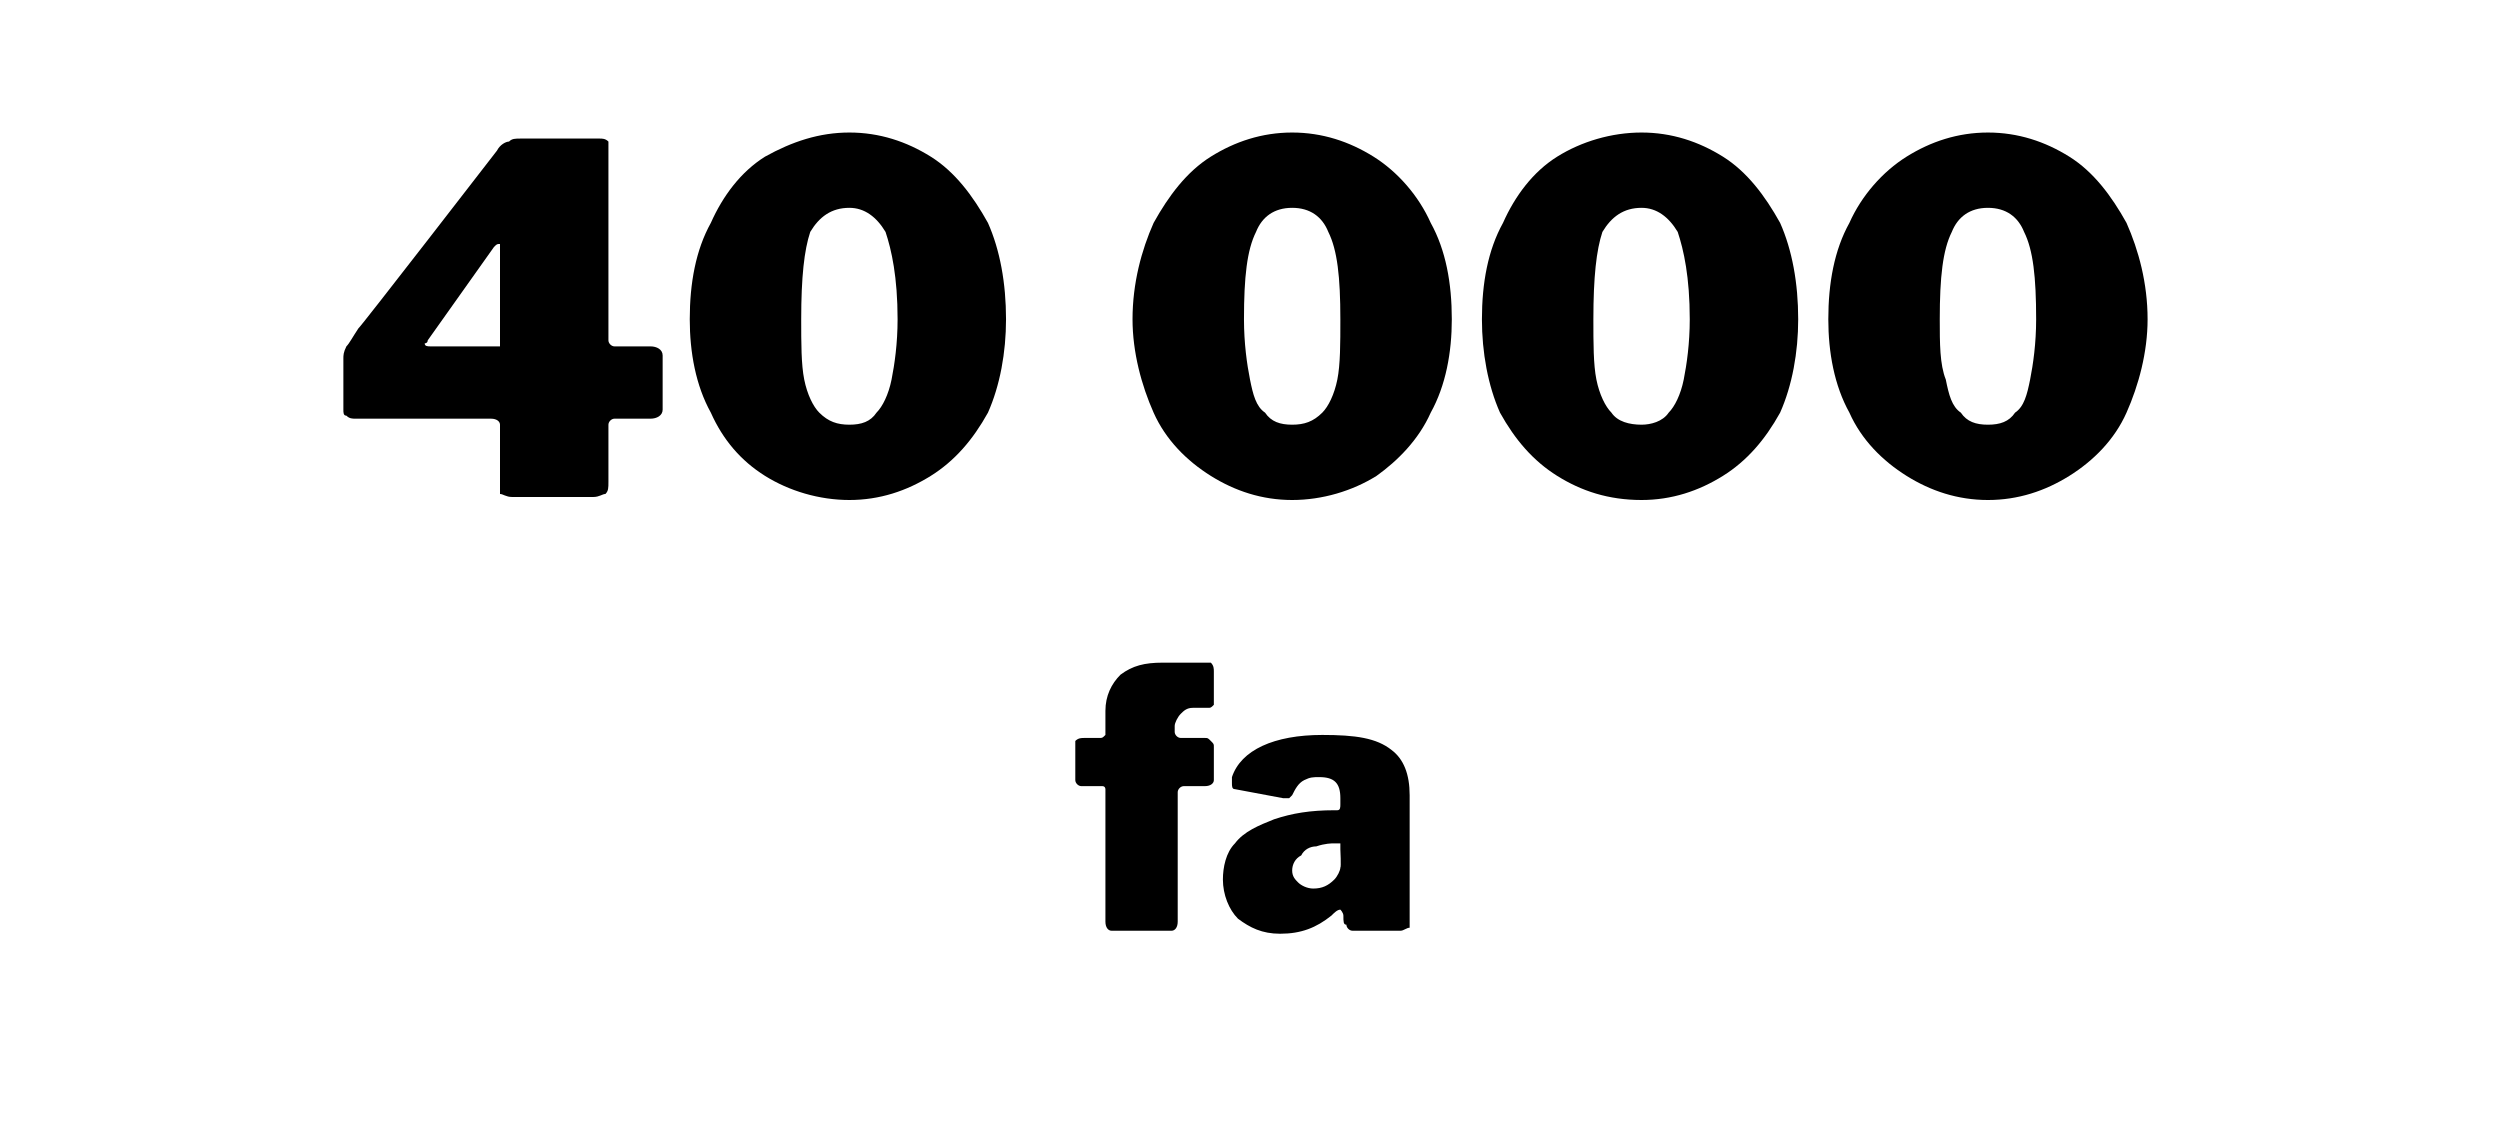 <?xml version="1.0" standalone="no"?><!DOCTYPE svg PUBLIC "-//W3C//DTD SVG 1.1//EN" "http://www.w3.org/Graphics/SVG/1.1/DTD/svg11.dtd"><svg xmlns="http://www.w3.org/2000/svg" version="1.1" width="83px" height="38px" viewBox="0 -1 83 38" style="top:-1px"><desc>40 000 fa</desc><defs/><g id="Polygon37646"><path d="m40 23.5c.1 0 .1 0 .2.1s.1.1.1.2v1.1c0 .1-.1.2-.3.2h-.7c-.1 0-.2.1-.2.2v4.3c0 .2-.1.3-.2.3h-2c-.1 0-.2-.1-.2-.3v-4.4s0-.1-.1-.1h-.7c-.1 0-.2-.1-.2-.2v-1.3c.1-.1.2-.1.3-.1h.5c.1 0 .1 0 .2-.1v-.8c0-.5.2-.9.5-1.2c.4-.3.8-.4 1.4-.4h1.6c.1.1.1.2.1.3v1.1c-.1.1-.1.1-.2.1h-.5c-.2 0-.3.1-.4.2c-.1.1-.2.3-.2.4v.2c0 .1.1.2.2.2h.8s-.04 0 0 0zm4.2 5.9c-.5.4-1 .6-1.7.6c-.6 0-1-.2-1.4-.5c-.3-.3-.5-.8-.5-1.3c0-.4.1-.9.4-1.2c.3-.4.8-.6 1.3-.8c.6-.2 1.2-.3 2-.3h.1c.1 0 .1-.1.1-.2v-.2c0-.5-.2-.7-.7-.7c-.2 0-.3 0-.5.1c-.2.1-.3.3-.4.5l-.1.1h-.2l-1.6-.3c-.1 0-.1-.1-.1-.2v-.2c.3-.9 1.4-1.4 3-1.4c1.1 0 1.8.1 2.3.5c.4.3.6.8.6 1.5v4.4c-.1 0-.2.1-.3.1h-1.6c-.1 0-.2-.1-.2-.2c-.1 0-.1-.1-.1-.3c0-.1-.1-.2-.1-.2c-.1 0-.2.1-.3.2zm.3-2.2v-.2h-.2c-.1 0-.3 0-.6.1c-.2 0-.4.1-.5.3c-.2.1-.3.3-.3.5c0 .2.1.3.2.4c.1.1.3.2.5.2c.3 0 .5-.1.7-.3c.1-.1.2-.3.2-.4c.03 0 0-.6 0-.6c0 0 .03-.03 0 0z" stroke="none" fill="#000"/></g><g id="Polygon37645"><path d="m16.5 4c.1-.2.3-.3.4-.3c.1-.1.2-.1.4-.1h2.6c.1 0 .2 0 .3.1v6.6c0 .1.1.2.2.2h1.2c.2 0 .4.1.4.3v1.8c0 .2-.2.3-.4.3h-1.2c-.1 0-.2.1-.2.2v1.9c0 .2 0 .3-.1.4c-.1 0-.2.1-.4.1H17c-.2 0-.3-.1-.4-.1v-2.3c0-.1-.1-.2-.3-.2h-4.5c-.1 0-.2 0-.3-.1c-.1 0-.1-.1-.1-.2v-1.7c0-.1 0-.2.1-.4c.1-.1.2-.3.4-.6c.01.04 4.6-5.9 4.6-5.9c0 0 .01-.02 0 0zm0 6.5h.1V7.1c-.1 0-.1 0-.2.1l-2.2 3.1c0 .1-.1.1-.1.1c0 .1.1.1.2.1h2.2zm11.7-7.1c1 0 1.9.3 2.7.8c.8.5 1.4 1.3 1.9 2.2c.4.9.6 2 .6 3.2c0 1.1-.2 2.2-.6 3.1c-.5.9-1.1 1.6-1.9 2.1c-.8.5-1.7.8-2.7.8c-1 0-2-.3-2.8-.8c-.8-.5-1.4-1.2-1.8-2.1c-.5-.9-.7-2-.7-3.1c0-1.2.2-2.3.7-3.2c.4-.9 1-1.7 1.8-2.2c.9-.5 1.8-.8 2.8-.8zm0 9.7c.4 0 .7-.1.9-.4c.2-.2.4-.6.5-1.1c.1-.5.2-1.2.2-2c0-1.4-.2-2.3-.4-2.9c-.3-.5-.7-.8-1.2-.8c-.6 0-1 .3-1.3.8c-.2.6-.3 1.5-.3 2.9c0 .8 0 1.5.1 2c.1.5.3.9.5 1.1c.3.3.6.4 1 .4zm14.7-9.7c1 0 1.9.3 2.7.8c.8.5 1.5 1.3 1.9 2.2c.5.9.7 2 .7 3.2c0 1.1-.2 2.2-.7 3.1c-.4.9-1.1 1.6-1.8 2.1c-.8.5-1.8.8-2.8.8c-1 0-1.9-.3-2.7-.8c-.8-.5-1.5-1.2-1.9-2.1c-.4-.9-.7-2-.7-3.1c0-1.2.3-2.3.7-3.2c.5-.9 1.1-1.7 1.9-2.2c.8-.5 1.7-.8 2.7-.8zm0 9.7c.4 0 .7-.1 1-.4c.2-.2.4-.6.5-1.1c.1-.5.1-1.2.1-2c0-1.4-.1-2.3-.4-2.9c-.2-.5-.6-.8-1.2-.8c-.6 0-1 .3-1.2.8c-.3.6-.4 1.5-.4 2.9c0 .8.1 1.5.2 2c.1.5.2.9.5 1.1c.2.3.5.4.9.4zm11.6-9.7c1 0 1.9.3 2.7.8c.8.5 1.4 1.3 1.9 2.2c.4.9.6 2 .6 3.2c0 1.1-.2 2.2-.6 3.1c-.5.9-1.1 1.6-1.9 2.1c-.8.5-1.7.8-2.7.8c-1.1 0-2-.3-2.8-.8c-.8-.5-1.4-1.2-1.9-2.1c-.4-.9-.6-2-.6-3.1c0-1.2.2-2.3.7-3.2c.4-.9 1-1.7 1.8-2.2c.8-.5 1.8-.8 2.8-.8zm0 9.7c.3 0 .7-.1.9-.4c.2-.2.4-.6.5-1.1c.1-.5.2-1.2.2-2c0-1.4-.2-2.3-.4-2.9c-.3-.5-.7-.8-1.2-.8c-.6 0-1 .3-1.3.8c-.2.6-.3 1.5-.3 2.9c0 .8 0 1.5.1 2c.1.5.3.9.5 1.1c.2.3.6.4 1 .4zM66 3.4c1 0 1.9.3 2.7.8c.8.5 1.4 1.3 1.9 2.2c.4.9.7 2 .7 3.2c0 1.1-.3 2.2-.7 3.1c-.4.9-1.1 1.6-1.9 2.1c-.8.5-1.7.8-2.7.8c-1 0-1.9-.3-2.7-.8c-.8-.5-1.5-1.2-1.9-2.1c-.5-.9-.7-2-.7-3.1c0-1.2.2-2.3.7-3.2c.4-.9 1.1-1.7 1.9-2.2c.8-.5 1.7-.8 2.7-.8zm0 9.7c.4 0 .7-.1.9-.4c.3-.2.4-.6.5-1.1c.1-.5.2-1.2.2-2c0-1.4-.1-2.3-.4-2.9c-.2-.5-.6-.8-1.2-.8c-.6 0-1 .3-1.2.8c-.3.6-.4 1.5-.4 2.9c0 .8 0 1.5.2 2c.1.5.2.9.5 1.1c.2.3.5.4.9.4z" stroke="none" fill="#000"/></g></svg>
